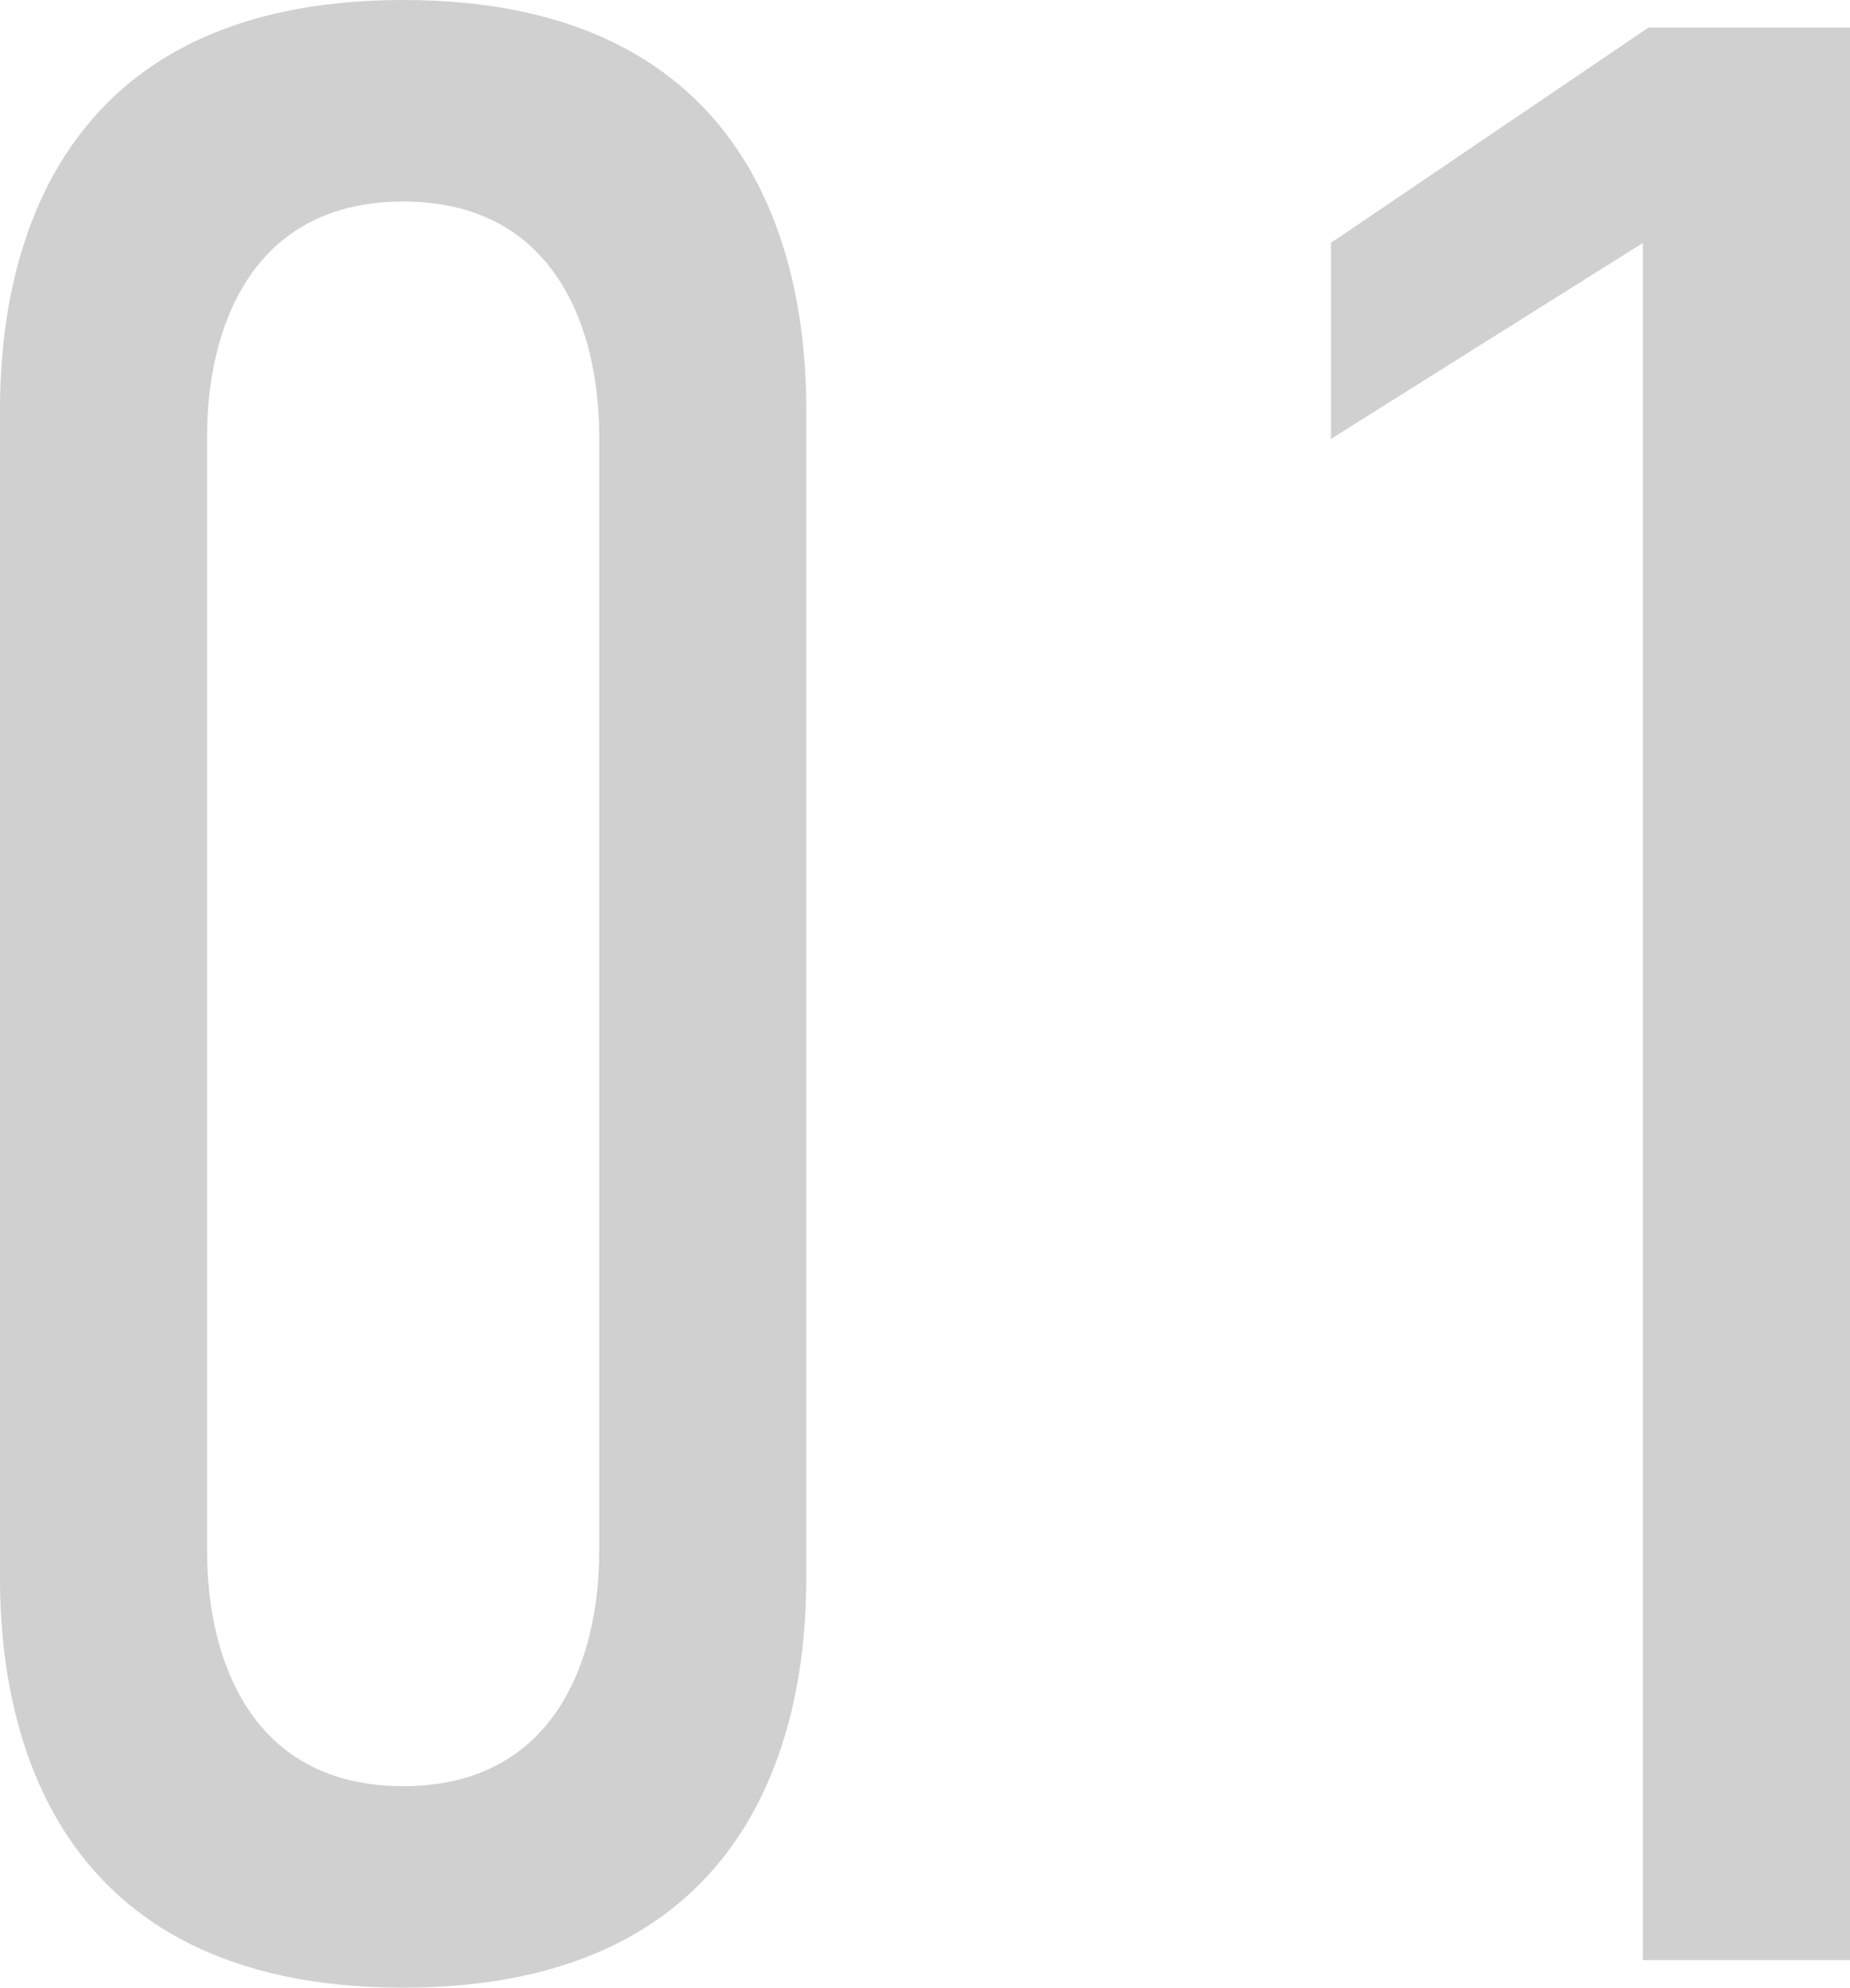 <svg xmlns="http://www.w3.org/2000/svg" width="243.88" height="262.08" viewBox="0 0 243.88 262.08">
  <path id="パス_6375" data-name="パス 6375" d="M127.764-204.568c0-19.292-6.552-53.872-53.144-53.872s-53.144,34.58-53.144,53.872V-50.232C21.476-30.94,28.028,3.64,74.62,3.64s53.144-34.58,53.144-53.872Zm-27.3,150.7c0,14.2-5.824,30.94-25.844,30.94S48.776-39.676,48.776-53.872V-200.928c0-14.2,5.824-30.94,25.844-30.94s25.844,16.744,25.844,30.94ZM238.056,0h27.3V-254.8H238.784l-41.86,28.392v25.844l41.132-25.844Z" transform="translate(-21.476 258.44)" fill="#d0d0d0"/>
</svg>
